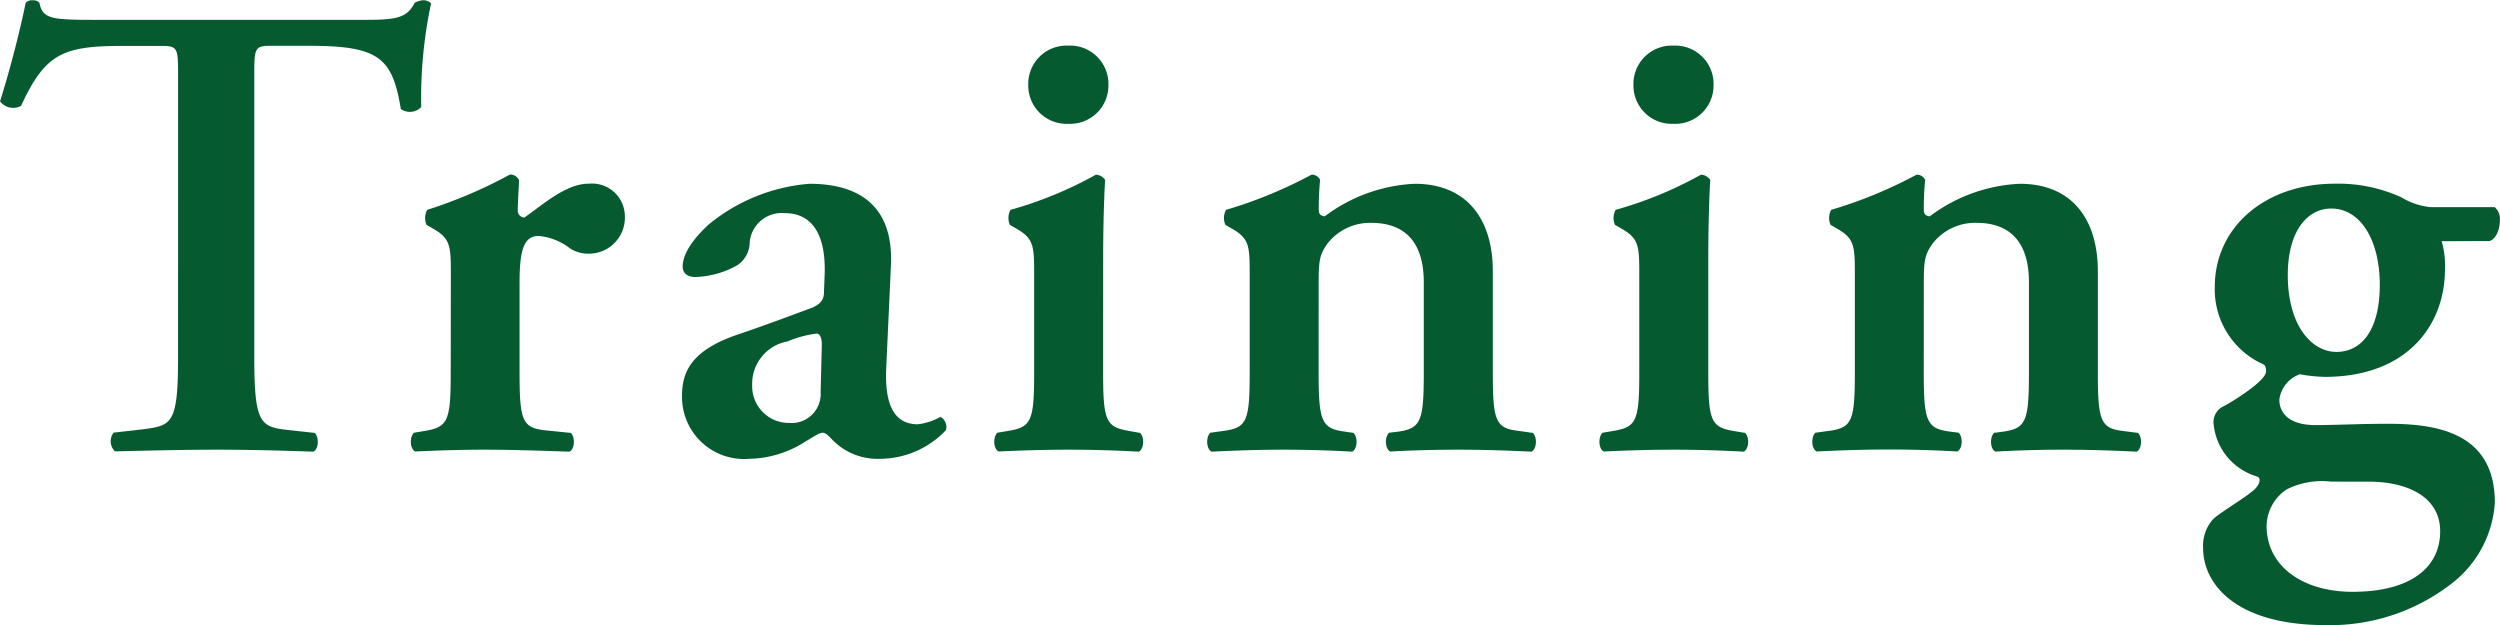 <svg xmlns="http://www.w3.org/2000/svg" width="80" height="20" viewBox="0 0 80 20">
  <path id="training" d="M-32.072-2.413c0,2.211-.189,2.231-1.177,2.357l-.883.1a.447.447,0,0,0,.042.6C-32.745.611-31.757.59-30.832.59s1.871.021,3.091.063c.168-.083.189-.459.042-.6l-.757-.083c-.988-.1-1.177-.167-1.177-2.377v-9.009c0-.876.021-.918.568-.918h1.2c2.25,0,2.649.4,2.922,2.023a.506.506,0,0,0,.652-.063,14.556,14.556,0,0,1,.315-3.316.333.333,0,0,0-.273-.1.6.6,0,0,0-.252.083c-.252.48-.568.542-1.6.542h-8.578c-1.43,0-1.724-.021-1.829-.542a.245.245,0,0,0-.21-.083.263.263,0,0,0-.231.083c-.147.73-.463,2.023-.82,3.149a.529.529,0,0,0,.673.146c.778-1.689,1.346-1.919,3.28-1.919h1.177c.547,0,.568.042.568.918Zm8.725.521c0,1.543-.084,1.752-.8,1.877l-.378.063c-.147.146-.126.521.042.6C-23.683.611-22.989.59-22.3.59c.778,0,1.493.021,2.754.063.168-.083.189-.459.042-.6l-.82-.083c-.736-.083-.82-.313-.82-1.856V-4.749c0-1.022.126-1.5.61-1.5a1.917,1.917,0,0,1,1.009.4,1.064,1.064,0,0,0,.568.167A1.153,1.153,0,0,0-17.775-6.9a1.051,1.051,0,0,0-1.156-1.022c-.715,0-1.409.626-2.06,1.084a.222.222,0,0,1-.21-.25c0-.188.021-.542.042-.938a.3.3,0,0,0-.294-.188A15.021,15.021,0,0,1-24.1-7.085a.552.552,0,0,0-.021.48l.252.146c.526.313.526.563.526,1.5ZM-9.26-5.312c.084-1.835-.946-2.607-2.607-2.607a5.792,5.792,0,0,0-3.238,1.314c-.694.647-.82,1.084-.82,1.335,0,.188.126.334.4.334a2.911,2.911,0,0,0,1.346-.375.89.89,0,0,0,.4-.751,1.03,1.03,0,0,1,1.114-.918c1.03,0,1.325.918,1.283,1.981l-.021.542c0,.209-.063.4-.484.542-.778.292-1.577.584-2.313.834-1.451.5-1.745,1.189-1.745,1.94A1.984,1.984,0,0,0-13.8.882,3.413,3.413,0,0,0-12.014.34c.315-.188.463-.292.568-.292s.189.1.336.25A2.017,2.017,0,0,0-9.6.882a2.912,2.912,0,0,0,2.1-.918c.063-.188-.084-.417-.189-.417A1.945,1.945,0,0,1-8.4-.223c-.757,0-1.072-.626-1.009-1.835Zm-2.25,4.046a.931.931,0,0,1-1.009,1A1.173,1.173,0,0,1-13.7-1.475a1.376,1.376,0,0,1,1.135-1.4,3.45,3.45,0,0,1,.925-.25c.105,0,.168.125.168.355ZM-2.469-5.5c0-.855.021-1.856.063-2.544A.387.387,0,0,0-2.7-8.211,12.5,12.5,0,0,1-5.434-7.085a.552.552,0,0,0-.021.48l.252.146c.526.313.526.563.526,1.5v3.066c0,1.543-.084,1.752-.8,1.877l-.378.063c-.147.146-.126.521.042.6C-5.013.611-4.3.59-3.6.59c.778,0,1.493.021,2.271.063.168-.083.189-.459.042-.6L-1.67-.015c-.715-.125-.8-.334-.8-1.877ZM-3.583-9.838A1.227,1.227,0,0,0-2.3-11.089,1.227,1.227,0,0,0-3.583-12.34a1.227,1.227,0,0,0-1.283,1.251A1.227,1.227,0,0,0-3.583-9.838ZM4.427-4.686c0-.772.021-.959.294-1.335a1.724,1.724,0,0,1,1.388-.647c1.261,0,1.682.834,1.682,1.9v2.878c0,1.543-.084,1.794-.8,1.9L6.677.048c-.147.146-.126.521.042.6Q7.823.59,8.863.59c.778,0,1.493.021,2.376.063.168-.083.189-.459.042-.6L10.8-.015C10.083-.1,10-.348,10-1.892V-5.124c0-1.627-.8-2.795-2.5-2.795a5.18,5.18,0,0,0-2.88,1.043c-.126-.021-.189-.063-.189-.209a9.309,9.309,0,0,1,.042-.959A.292.292,0,0,0,4.2-8.211,14.306,14.306,0,0,1,1.463-7.085a.552.552,0,0,0-.021.48l.252.146c.526.313.526.563.526,1.5v3.066c0,1.543-.084,1.773-.8,1.877L.958.048C.811.194.832.569,1,.653,1.883.611,2.6.59,3.271.59,4.049.59,4.764.611,5.5.653c.168-.083.189-.459.042-.6L5.226.006c-.715-.1-.8-.355-.8-1.9ZM16.895-5.5c0-.855.021-1.856.063-2.544a.387.387,0,0,0-.294-.167A12.5,12.5,0,0,1,13.93-7.085a.552.552,0,0,0-.021.48l.252.146c.526.313.526.563.526,1.5v3.066c0,1.543-.084,1.752-.8,1.877L13.51.048c-.147.146-.126.521.042.6C14.351.611,15.066.59,15.76.59c.778,0,1.493.021,2.271.063.168-.083.189-.459.042-.6l-.378-.063c-.715-.125-.8-.334-.8-1.877ZM15.781-9.838a1.227,1.227,0,0,0,1.283-1.251,1.227,1.227,0,0,0-1.283-1.251A1.227,1.227,0,0,0,14.5-11.089,1.227,1.227,0,0,0,15.781-9.838Zm8.011,5.151c0-.772.021-.959.294-1.335a1.724,1.724,0,0,1,1.388-.647c1.261,0,1.682.834,1.682,1.9v2.878c0,1.543-.084,1.794-.8,1.9l-.315.042c-.147.146-.126.521.042.6Q27.187.59,28.227.59c.778,0,1.493.021,2.376.063.168-.083.189-.459.042-.6l-.484-.063c-.715-.083-.8-.334-.8-1.877V-5.124c0-1.627-.8-2.795-2.5-2.795a5.18,5.18,0,0,0-2.88,1.043c-.126-.021-.189-.063-.189-.209a9.309,9.309,0,0,1,.042-.959.292.292,0,0,0-.273-.167,14.306,14.306,0,0,1-2.733,1.126.552.552,0,0,0-.021.48l.252.146c.526.313.526.563.526,1.5v3.066c0,1.543-.084,1.773-.8,1.877l-.463.063c-.147.146-.126.521.042.6.883-.042,1.6-.063,2.271-.063.778,0,1.493.021,2.229.063.168-.083.189-.459.042-.6L24.59.006c-.715-.1-.8-.355-.8-1.9Zm18.1-1.4c.168-.042.336-.292.336-.709a.49.49,0,0,0-.168-.375H40a2.266,2.266,0,0,1-.925-.313,4.852,4.852,0,0,0-2.124-.438c-2.271,0-3.848,1.418-3.848,3.3a2.626,2.626,0,0,0,1.556,2.482c.084.042.084.167.084.229,0,.292-1.03.938-1.346,1.105a.563.563,0,0,0-.336.521,1.945,1.945,0,0,0,1.388,1.731c.189.063.042.334-.126.459-.315.271-1.114.73-1.3.938a1.279,1.279,0,0,0-.294.9c0,1.084.967,2.461,3.932,2.461a6.339,6.339,0,0,0,4.079-1.376,3.549,3.549,0,0,0,1.325-2.544c0-2.273-1.913-2.523-3.427-2.523-.9,0-1.7.042-2.313.042-.862,0-1.156-.4-1.156-.813a.994.994,0,0,1,.652-.813,5.477,5.477,0,0,0,.8.083c2.67,0,3.848-1.689,3.848-3.441a2.861,2.861,0,0,0-.105-.9Zm-3.869,7.7c1.3,0,2.292.521,2.292,1.585,0,1.21-1.009,1.94-2.8,1.94-1.619,0-2.754-.834-2.754-2.106A1.435,1.435,0,0,1,35.4,1.862a2.536,2.536,0,0,1,1.43-.25ZM35.439-5c0-1.439.652-2.127,1.388-2.127.946,0,1.556,1.022,1.556,2.44,0,1.46-.589,2.148-1.388,2.148S35.439-3.393,35.439-5Z" transform="translate(37.77 13.8)" fill="#065a30"/>
</svg>
